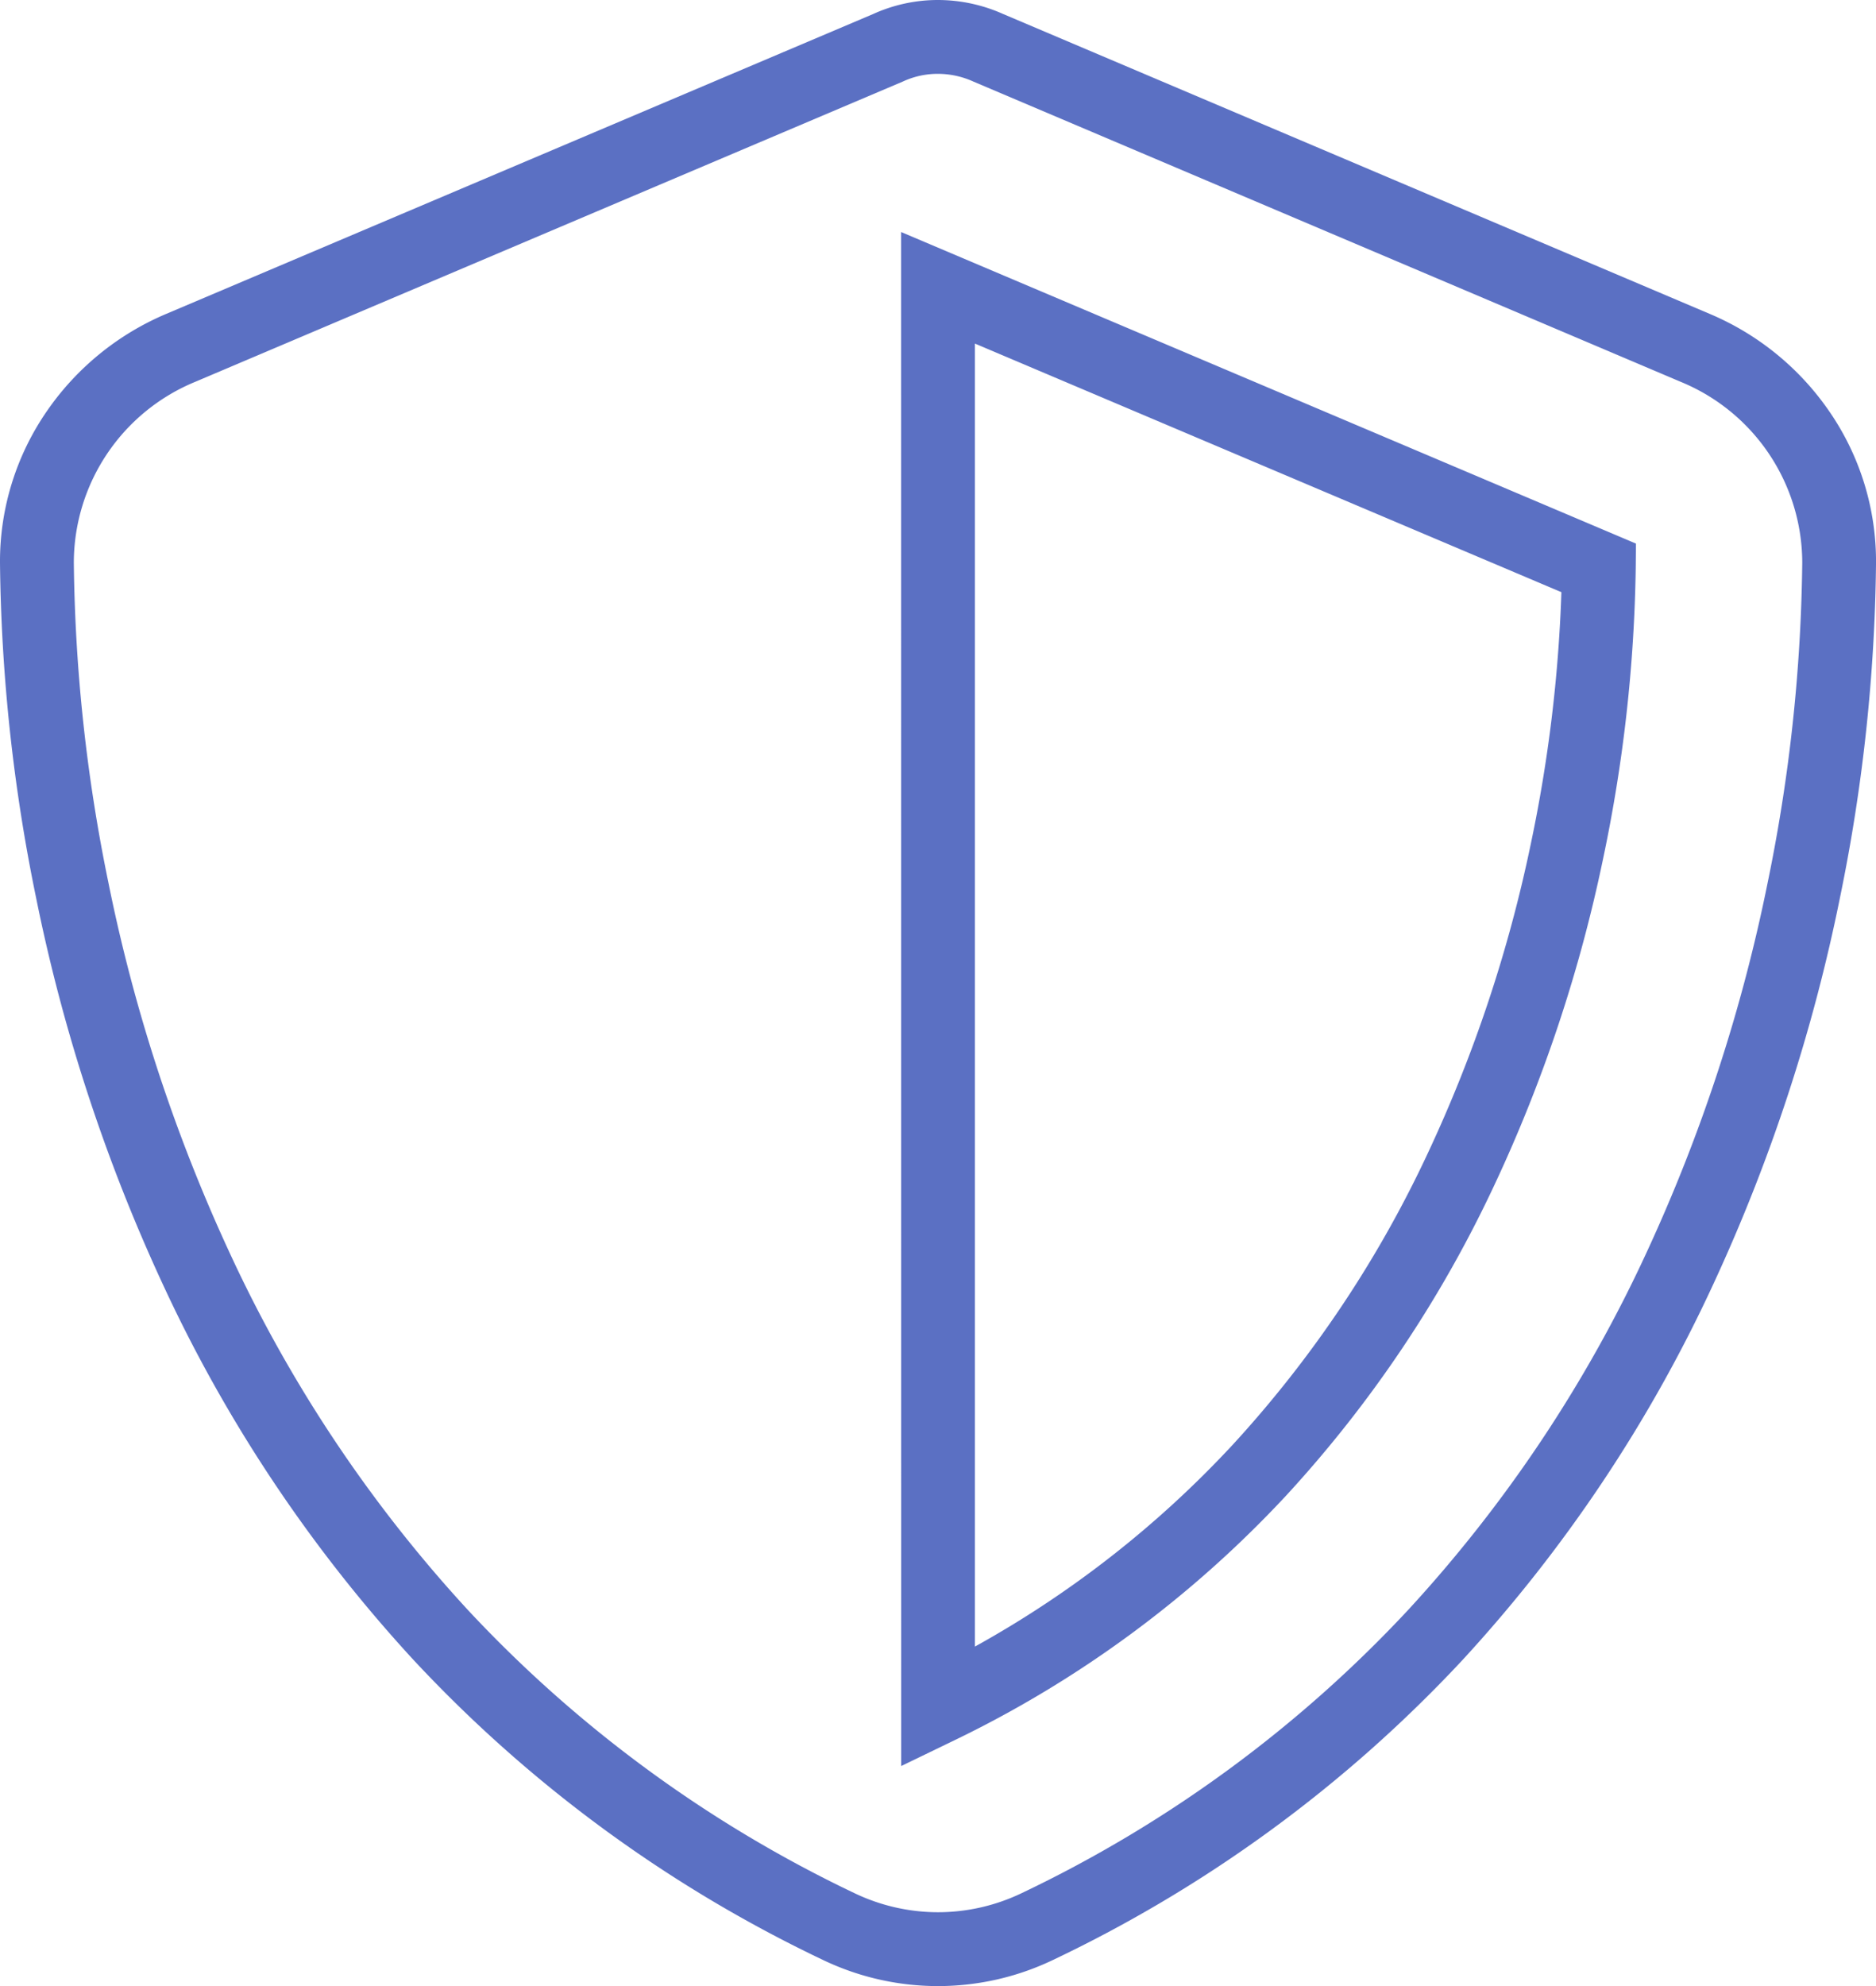 <?xml version="1.0" encoding="UTF-8"?>
<svg xmlns="http://www.w3.org/2000/svg" width="76.232" height="80.688" viewBox="0 0 76.232 80.688">
  <path id="PhishingProtection" d="M52.616-1.5a6.509,6.509,0,0,1,2.645.568L83.975,11.252a11.157,11.157,0,0,1,4.833,3.923,10.742,10.742,0,0,1,1.925,6.191,70.806,70.806,0,0,1-1.458,13.568,70.537,70.537,0,0,1-5.148,15.723,59.083,59.083,0,0,1-10.213,15.3A55.042,55.042,0,0,1,57.291,78.125a10.819,10.819,0,0,1-9.351,0A55.042,55.042,0,0,1,31.319,65.954a59.082,59.082,0,0,1-10.213-15.3,70.536,70.536,0,0,1-5.148-15.723A70.8,70.8,0,0,1,14.5,21.367a10.744,10.744,0,0,1,1.925-6.193,11.159,11.159,0,0,1,4.835-3.924L49.98-.93A6.369,6.369,0,0,1,52.616-1.5Zm0,77.687A7.871,7.871,0,0,0,56,75.419,52.055,52.055,0,0,0,71.717,63.91a56.089,56.089,0,0,0,9.691-14.524,67.535,67.535,0,0,0,4.927-15.054,67.757,67.757,0,0,0,1.4-12.981A7.957,7.957,0,0,0,82.8,14.014L54.042,1.809A3.486,3.486,0,0,0,52.616,1.5a3.347,3.347,0,0,0-1.4.3l-.045.02L22.429,14.014a7.959,7.959,0,0,0-4.929,7.34,67.753,67.753,0,0,0,1.4,12.979,67.535,67.535,0,0,0,4.927,15.054A56.089,56.089,0,0,0,33.515,63.91,52.055,52.055,0,0,0,49.236,75.419,7.871,7.871,0,0,0,52.616,76.187Zm-1.5-68.261L80.978,20.584l-.01,1a61.357,61.357,0,0,1-1.325,11.8,59.837,59.837,0,0,1-4.4,13.221,49.652,49.652,0,0,1-8.469,12.643,45.27,45.27,0,0,1-13.5,9.958l-2.154,1.042ZM77.948,22.558l-23.832-10.1V65.395a42.138,42.138,0,0,0,10.46-8.183A46.658,46.658,0,0,0,72.529,45.33a56.834,56.834,0,0,0,4.178-12.557A58.951,58.951,0,0,0,77.948,22.558Z" transform="translate(-14.5 1.5)" fill="#5b70c3"></path>
</svg>
